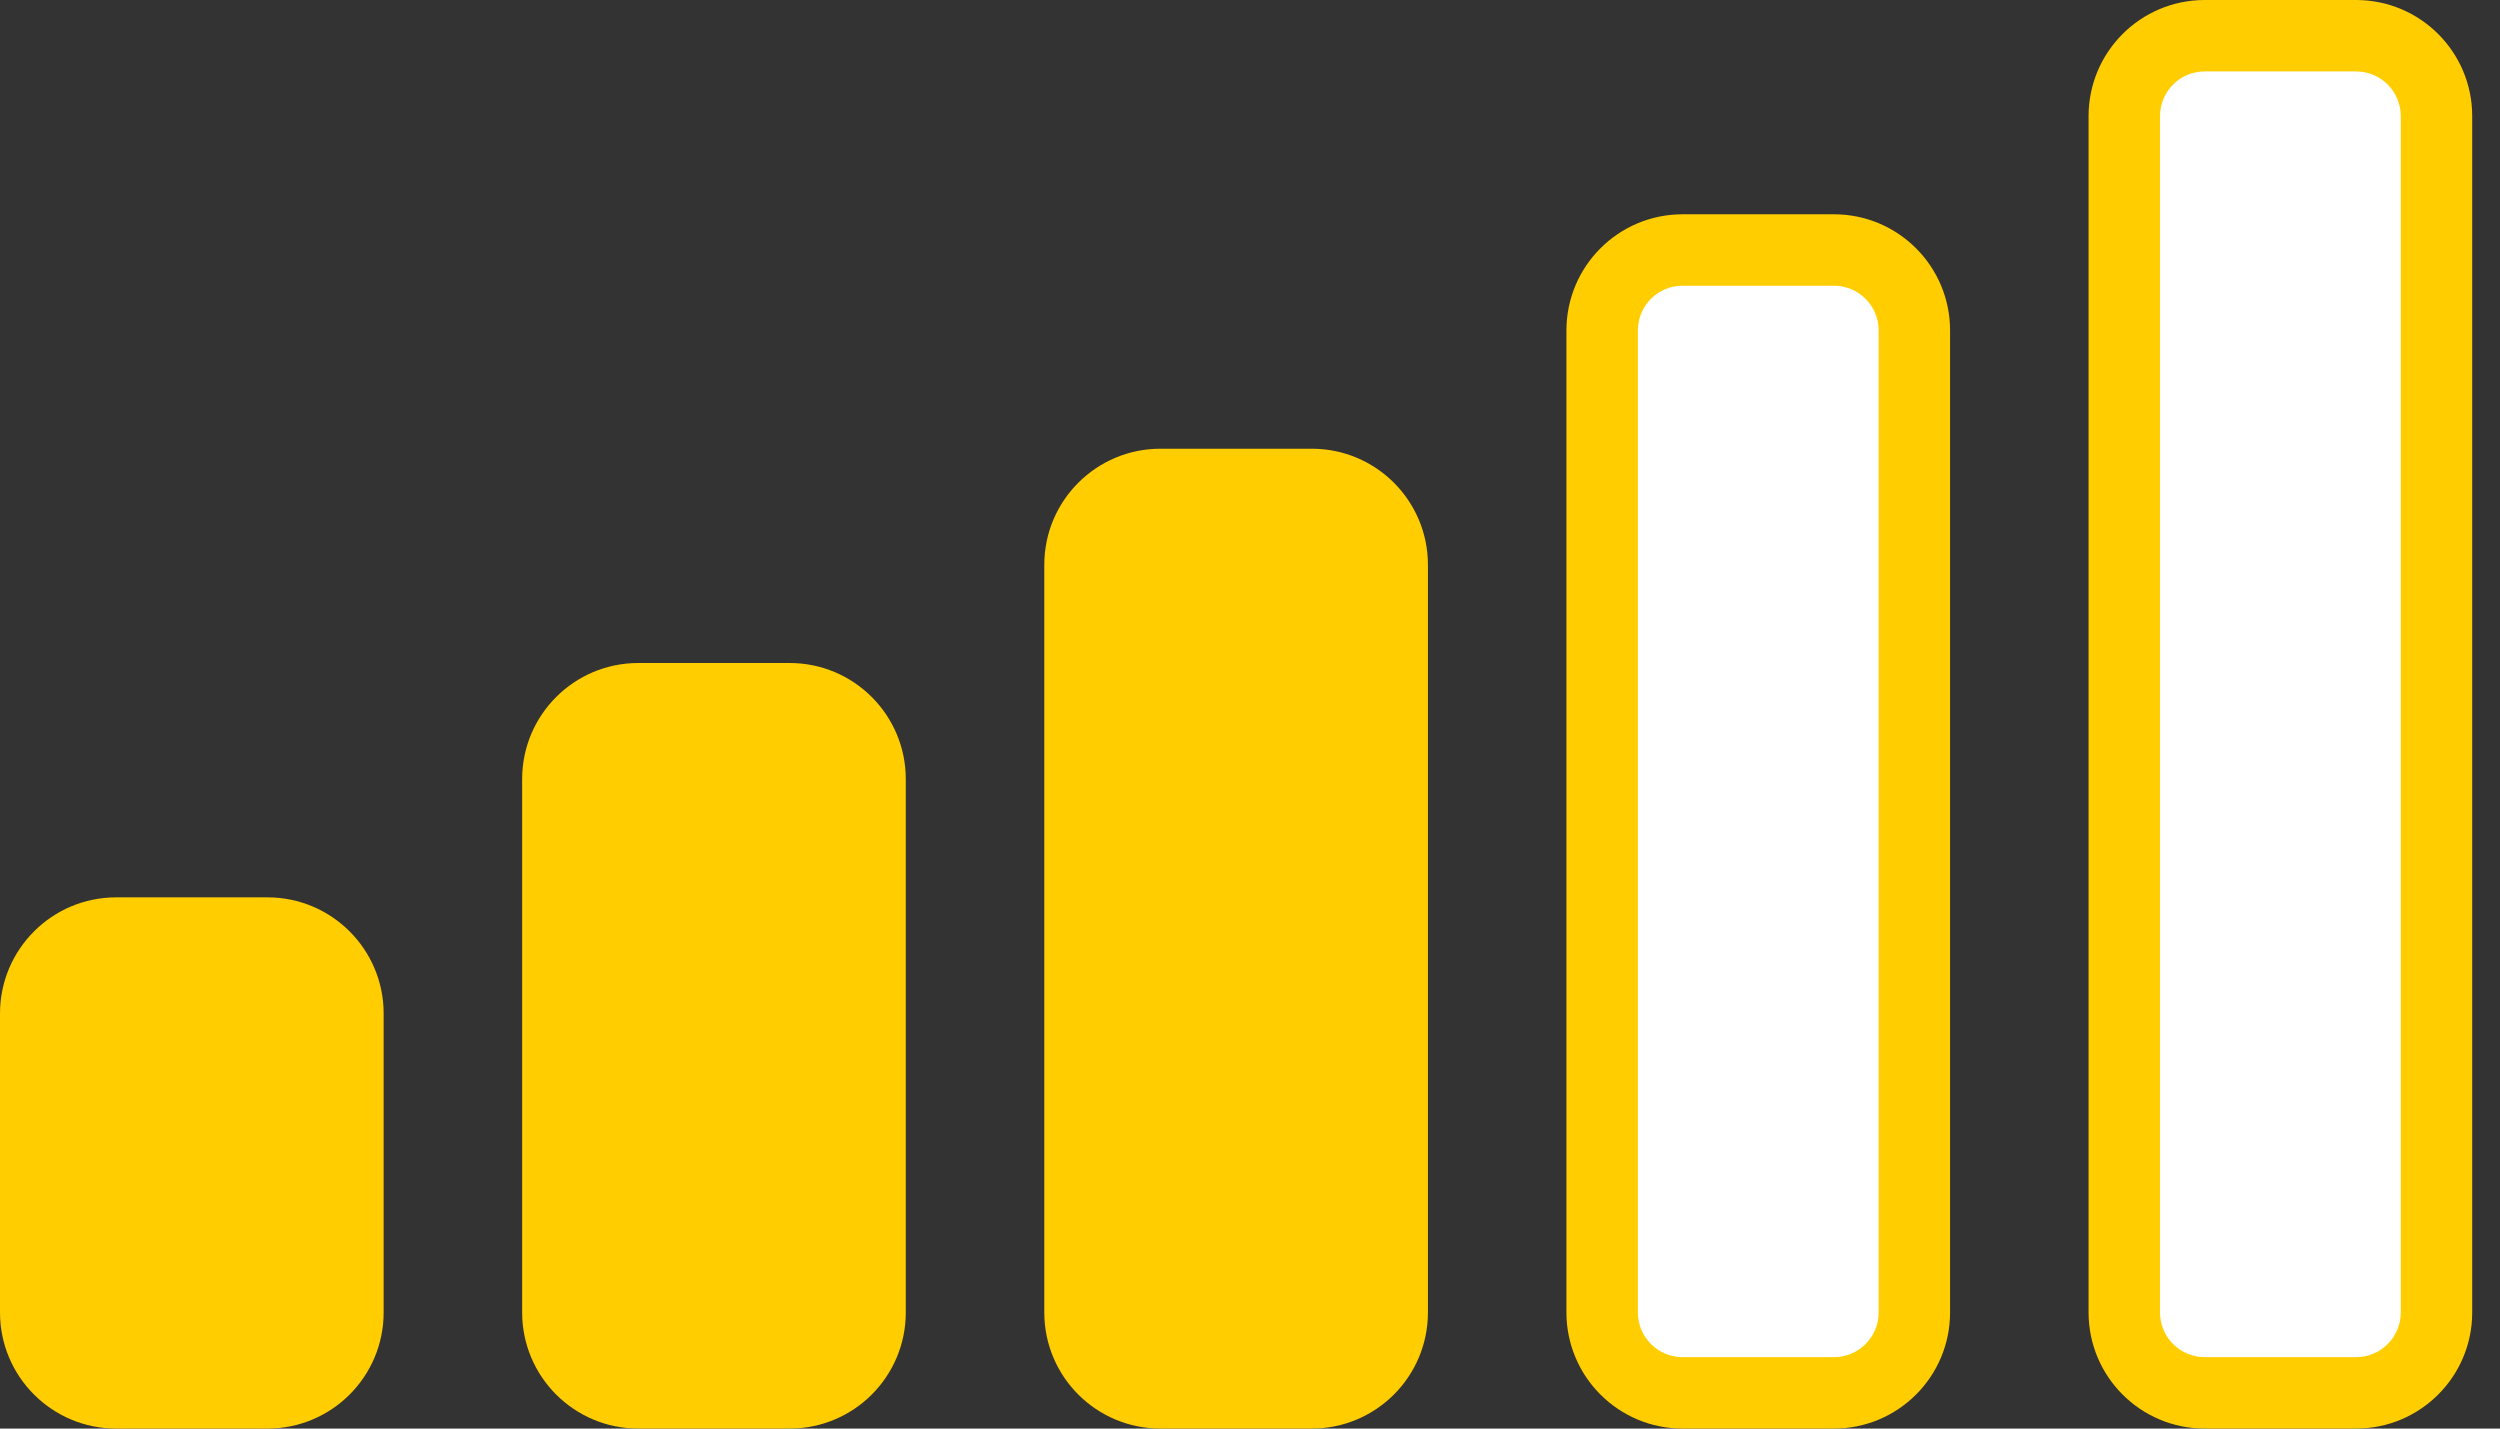 <?xml version="1.0" encoding="UTF-8"?>
<svg width="35px" height="20px" viewBox="0 0 35 20" version="1.1" xmlns="http://www.w3.org/2000/svg" xmlns:xlink="http://www.w3.org/1999/xlink">
    <rect x="0" y="0" width="35" height="20" fill="#333333" stroke="none"/>
    <!-- Generator: Sketch 63.1 (92452) - https://sketch.com -->
    <title>RiscoMédio</title>
    <desc>Created with Sketch.</desc>
    <g id="Assets-*atualizada-08.10" stroke="none" stroke-width="1" fill="none" fill-rule="evenodd">
        <g id="Assets-Valendo" transform="translate(-890, -4234)" fill-rule="nonzero">
            <g id="Group-5" transform="translate(54, 4034)">
                <g id="RiscoMédio" transform="translate(836, 200)">
                    <path d="M25.675,3 C26.573,3 27.301,3.728 27.301,4.626 L27.301,18.374 C27.301,19.272 26.573,20 25.675,20 L23.556,20 C22.658,20 21.93,19.272 21.93,18.374 L21.93,4.626 C21.93,3.728 22.658,3 23.556,3 L25.675,3 Z M32.985,0 C33.883,0 34.611,0.728 34.611,1.626 L34.611,18.374 C34.611,19.272 33.883,20 32.985,20 L30.866,20 C29.968,20 29.24,19.272 29.24,18.374 L29.24,1.626 C29.24,0.728 29.968,0 30.866,0 L32.985,0 Z M3.745,12.563 C4.643,12.563 5.371,13.292 5.371,14.189 L5.371,18.374 C5.371,19.272 4.643,20 3.745,20 L1.626,20 C0.728,20 5.45696821e-12,19.272 5.45696821e-12,18.374 L5.45696821e-12,14.189 C5.45696821e-12,13.292 0.728,12.563 1.626,12.563 L3.745,12.563 Z M11.055,9.282 C11.953,9.282 12.681,10.01 12.681,10.908 L12.681,18.374 C12.681,19.272 11.953,20 11.055,20 L8.936,20 C8.038,20 7.31,19.272 7.31,18.374 L7.31,10.908 C7.31,10.01 8.038,9.282 8.936,9.282 L11.055,9.282 Z M18.365,6.282 C19.263,6.282 19.991,7.01 19.991,7.908 L19.991,18.374 C19.991,19.272 19.263,20 18.365,20 L16.246,20 C15.348,20 14.62,19.272 14.62,18.374 L14.62,7.908 C14.62,7.01 15.348,6.282 16.246,6.282 L18.365,6.282 Z" id="Combined-Shape" fill="#FFCD00"></path>
                    <path d="M25.675,4 C26.021,4 26.301,4.28 26.301,4.626 L26.301,4.626 L26.301,18.374 C26.301,18.72 26.021,19 25.675,19 L25.675,19 L23.556,19 C23.21,19 22.93,18.72 22.93,18.374 L22.93,18.374 L22.93,4.626 C22.93,4.28 23.21,4 23.556,4 L23.556,4 Z M32.985,1 C33.331,1 33.611,1.28 33.611,1.626 L33.611,1.626 L33.611,18.374 C33.611,18.72 33.331,19 32.985,19 L32.985,19 L30.866,19 C30.52,19 30.24,18.72 30.24,18.374 L30.24,18.374 L30.24,1.626 C30.24,1.28 30.52,1 30.866,1 L30.866,1 Z" id="Combined-Shape" fill="#FFFFFF"></path>
                </g>
            </g>
        </g>
    </g>
</svg>